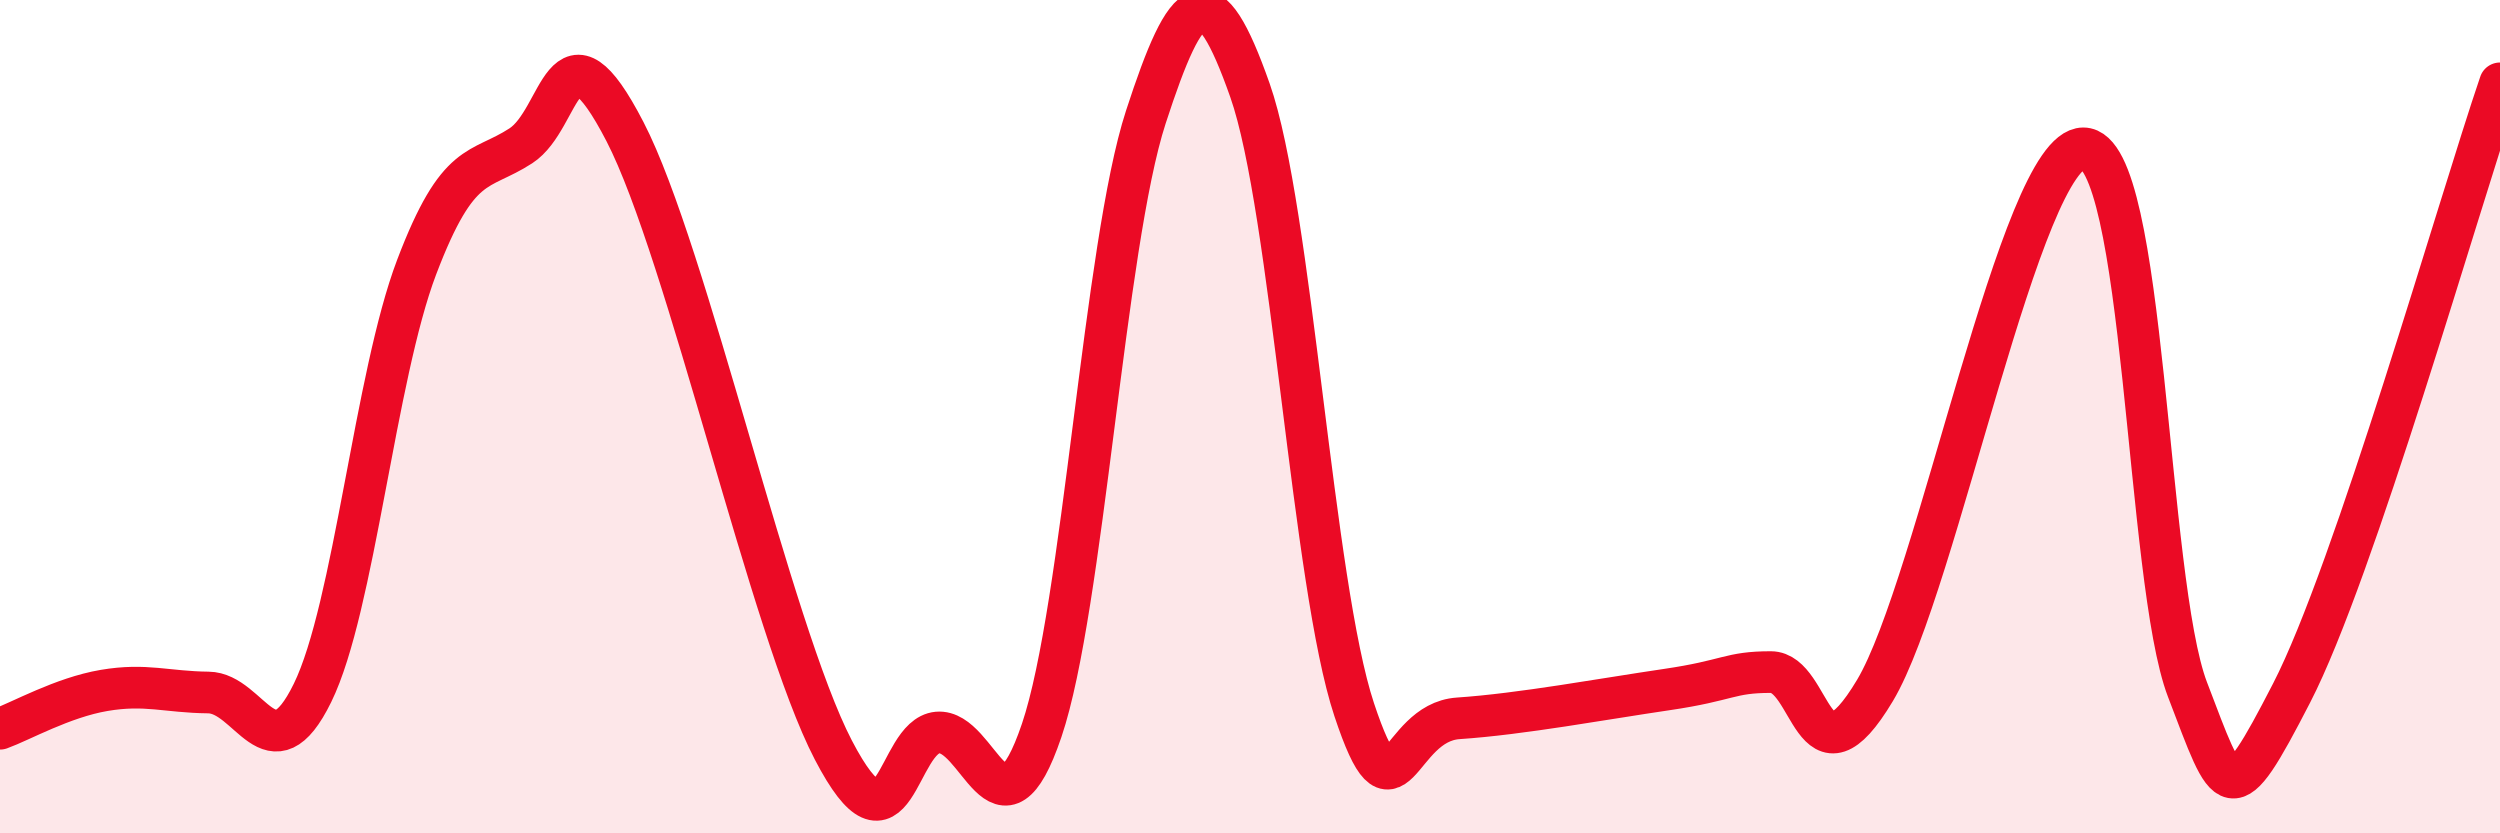 
    <svg width="60" height="20" viewBox="0 0 60 20" xmlns="http://www.w3.org/2000/svg">
      <path
        d="M 0,17.49 C 0.5,17.31 1.5,16.74 2.5,16.57 C 3.5,16.4 4,16.61 5,16.62 C 6,16.63 6.5,18.67 7.5,16.63 C 8.5,14.59 9,9.04 10,6.41 C 11,3.78 11.5,4.15 12.5,3.5 C 13.5,2.85 13.5,0.26 15,3.16 C 16.5,6.06 18.5,15.12 20,18 C 21.5,20.88 21.5,17.67 22.5,17.58 C 23.5,17.49 24,20.48 25,17.53 C 26,14.58 26.5,5.88 27.5,2.81 C 28.5,-0.26 29,-0.67 30,2.17 C 31,5.01 31.5,14.02 32.5,17.03 C 33.5,20.04 33.5,17.34 35,17.24 C 36.5,17.14 38.5,16.77 40,16.55 C 41.5,16.33 41.5,16.13 42.5,16.13 C 43.5,16.13 43.5,19.08 45,16.57 C 46.5,14.06 48.5,3.56 50,3.56 C 51.5,3.56 51.5,13.94 52.5,16.55 C 53.5,19.16 53.5,19.54 55,16.63 C 56.5,13.72 59,4.93 60,2L60 20L0 20Z"
        fill="#EB0A25"
        opacity="0.1"
        stroke-linecap="round"
        stroke-linejoin="round"
      />
      <path
        d="M 0,17.49 C 0.5,17.31 1.5,16.74 2.5,16.57 C 3.5,16.4 4,16.61 5,16.62 C 6,16.63 6.5,18.67 7.5,16.63 C 8.5,14.59 9,9.04 10,6.41 C 11,3.78 11.5,4.15 12.5,3.5 C 13.5,2.85 13.5,0.26 15,3.16 C 16.5,6.06 18.5,15.12 20,18 C 21.5,20.88 21.5,17.67 22.5,17.58 C 23.5,17.49 24,20.48 25,17.53 C 26,14.58 26.5,5.88 27.5,2.81 C 28.5,-0.26 29,-0.67 30,2.17 C 31,5.01 31.5,14.02 32.5,17.03 C 33.5,20.04 33.5,17.34 35,17.24 C 36.5,17.14 38.5,16.77 40,16.55 C 41.5,16.33 41.5,16.13 42.5,16.13 C 43.5,16.13 43.5,19.08 45,16.57 C 46.5,14.06 48.5,3.56 50,3.56 C 51.5,3.56 51.5,13.94 52.5,16.55 C 53.5,19.16 53.5,19.54 55,16.63 C 56.5,13.72 59,4.93 60,2"
        stroke="#EB0A25"
        stroke-width="1"
        fill="none"
        stroke-linecap="round"
        stroke-linejoin="round"
      />
    </svg>
  